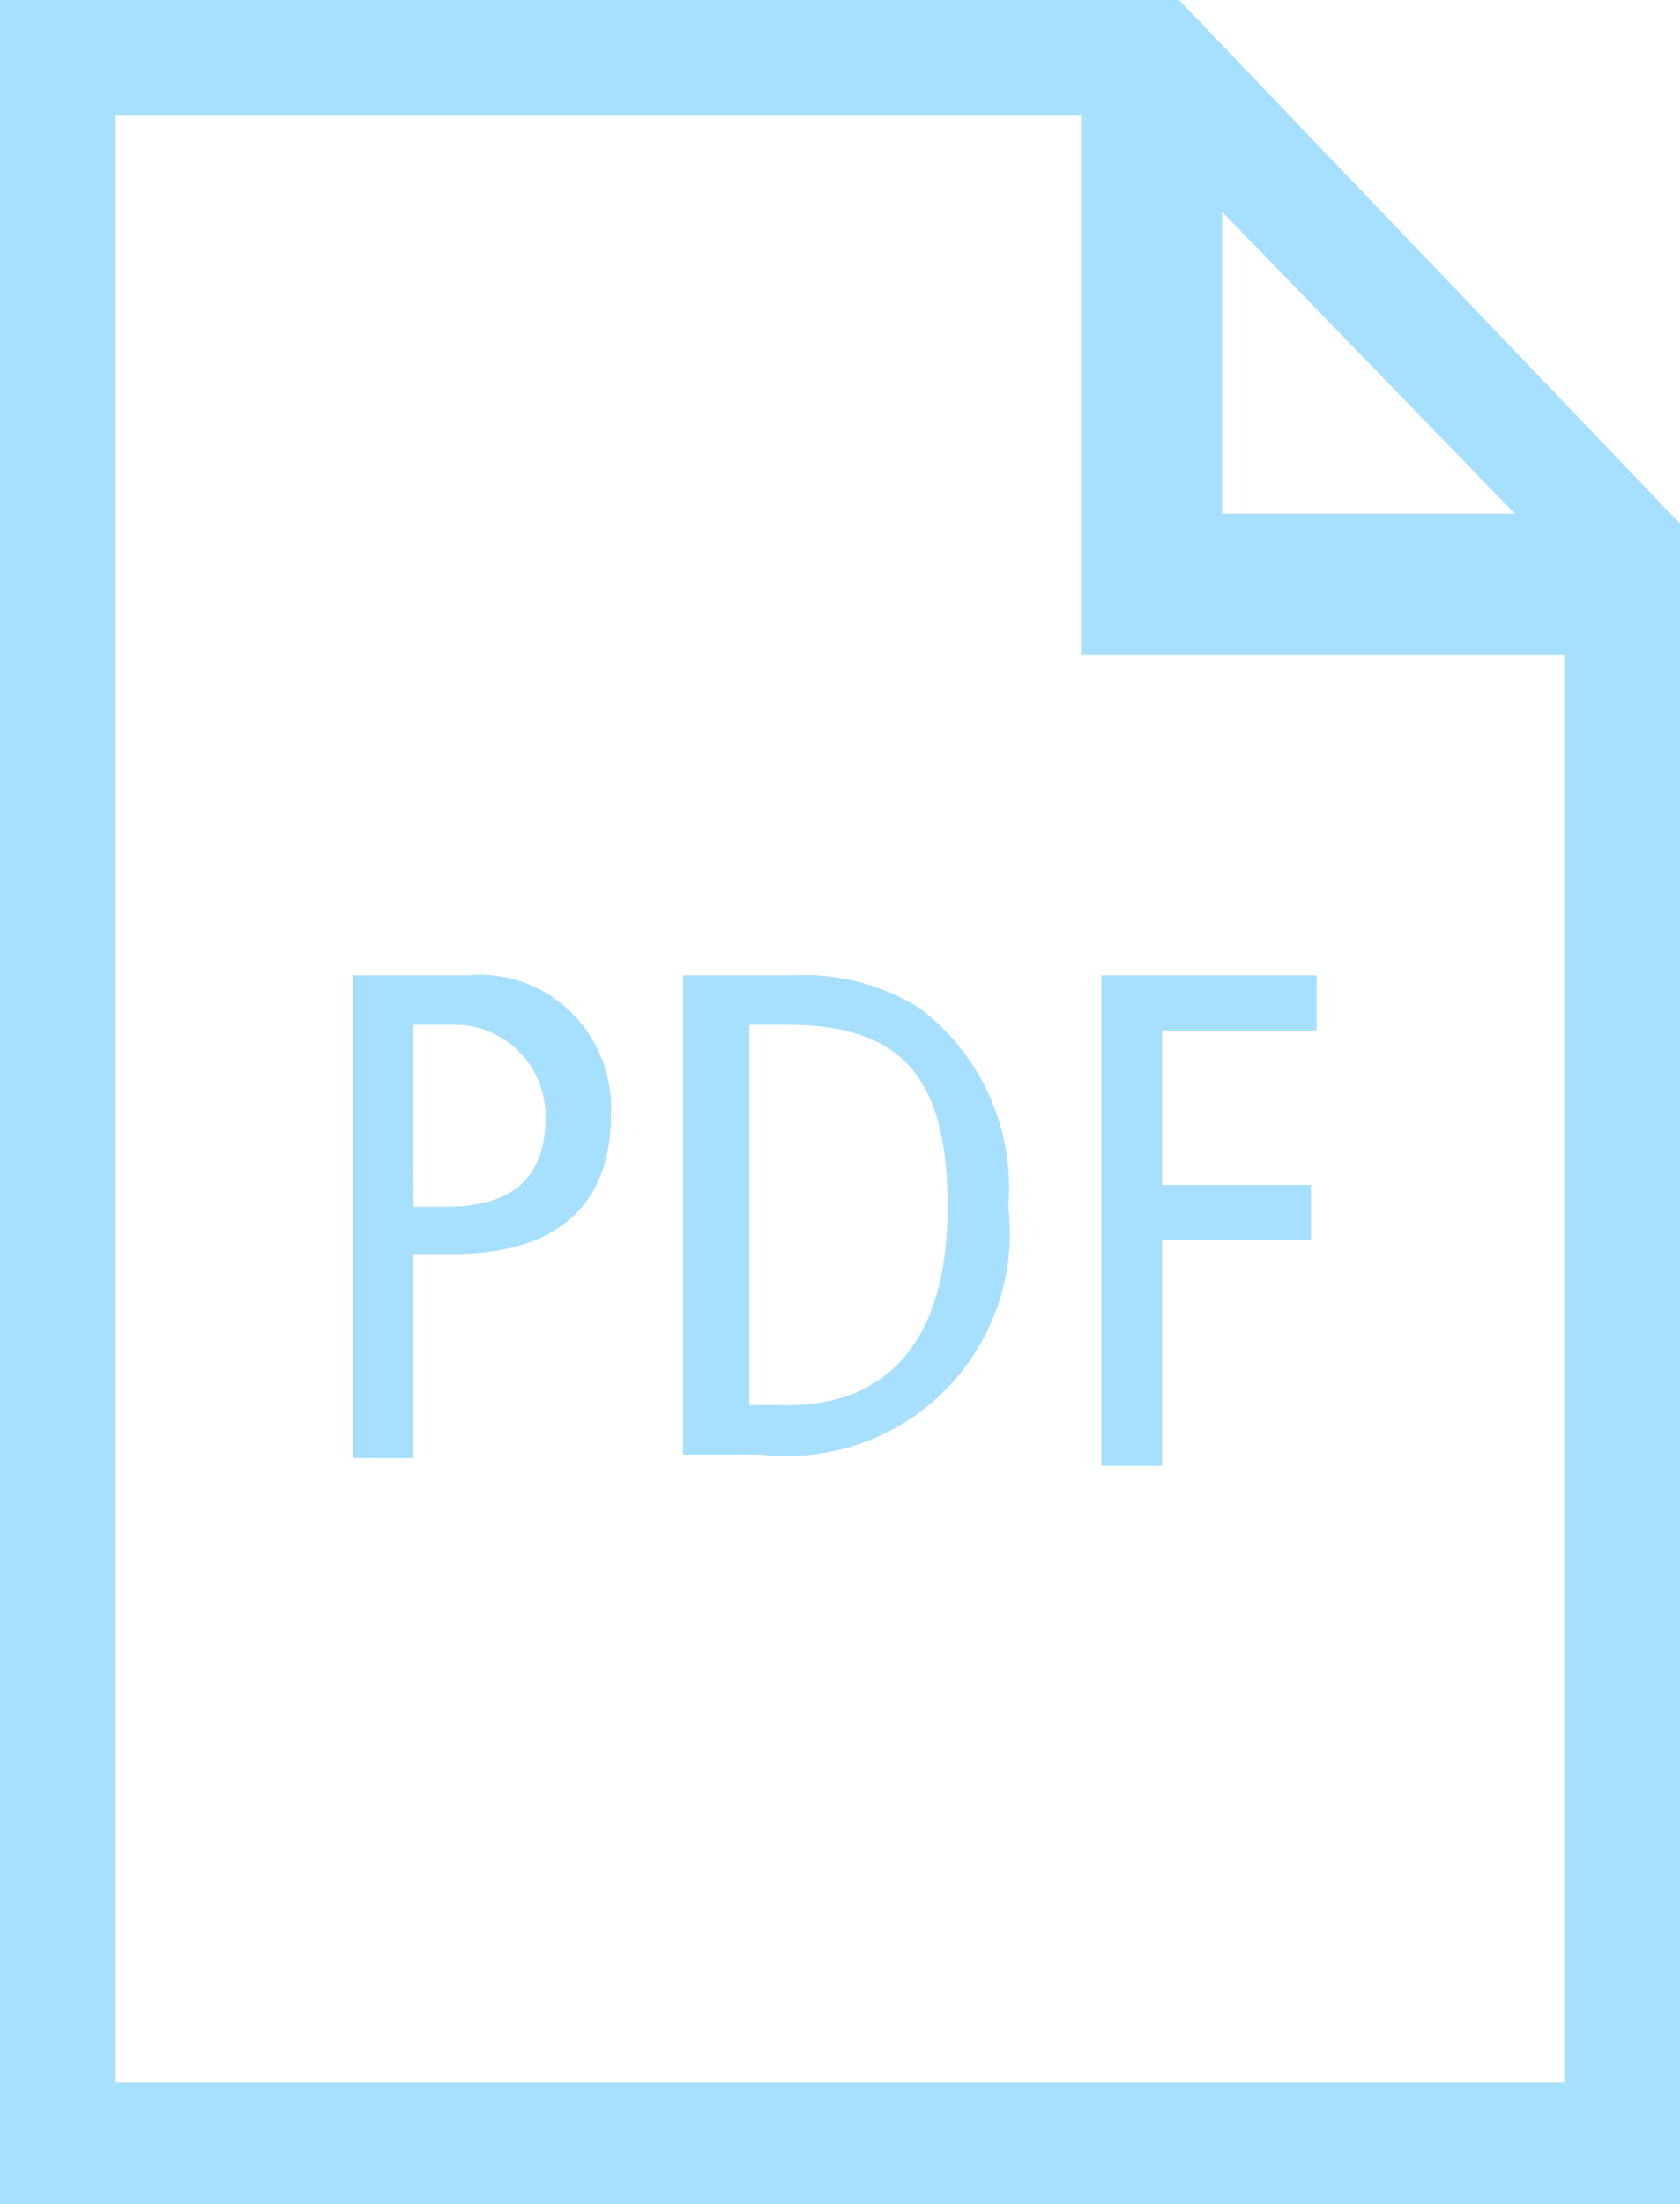 <svg id="Group_3046" data-name="Group 3046" xmlns="http://www.w3.org/2000/svg" width="23.81" height="31.23" viewBox="0 0 23.81 31.23"><defs><style>.cls-1,.cls-3{fill:none;}.cls-2{fill:#a7dfff;}.cls-3{stroke:#a7dfff;stroke-width:2px;}</style></defs><path id="Path_4512" data-name="Path 4512" class="cls-1" d="M.78.86V30.37H23V7.73L16.32.86Z"/><path id="Path_4513" data-name="Path 4513" class="cls-2" d="M1.64,1.64H16L22.17,8V29.51H1.64ZM0,0V31.23H23.81V7.42L16.71,0Z"/><path id="Path_4514" data-name="Path 4514" class="cls-3" d="M16.32.86V8.28h6.56"/><path id="Path_4515" data-name="Path 4515" class="cls-2" d="M5,13.82H6.63a1.84,1.84,0,0,1,1.49.55,1.91,1.91,0,0,1,.54,1.4c0,1.33-.78,2-2.26,2H5.85v2.89H5Zm.86,3.28h.46c1,0,1.41-.47,1.41-1.25a1.29,1.29,0,0,0-1.25-1.33H5.85Z"/><path id="Path_4516" data-name="Path 4516" class="cls-2" d="M9.76,13.82h1.48a3.08,3.08,0,0,1,1.8.47,3.19,3.19,0,0,1,1.25,2.81,3.16,3.16,0,0,1-3.51,3.51H9.68V13.82Zm.86,6.09h.54c1.49,0,2.27-1,2.27-2.81s-.63-2.58-2.27-2.58h-.54Z"/><path id="Path_4517" data-name="Path 4517" class="cls-2" d="M15.61,13.82h3.05v.78H16.47v2.19h2.11v.78H16.47v3.2h-.86Z"/><rect id="Rectangle_1197" data-name="Rectangle 1197" class="cls-1" width="23.81" height="31.23"/></svg>